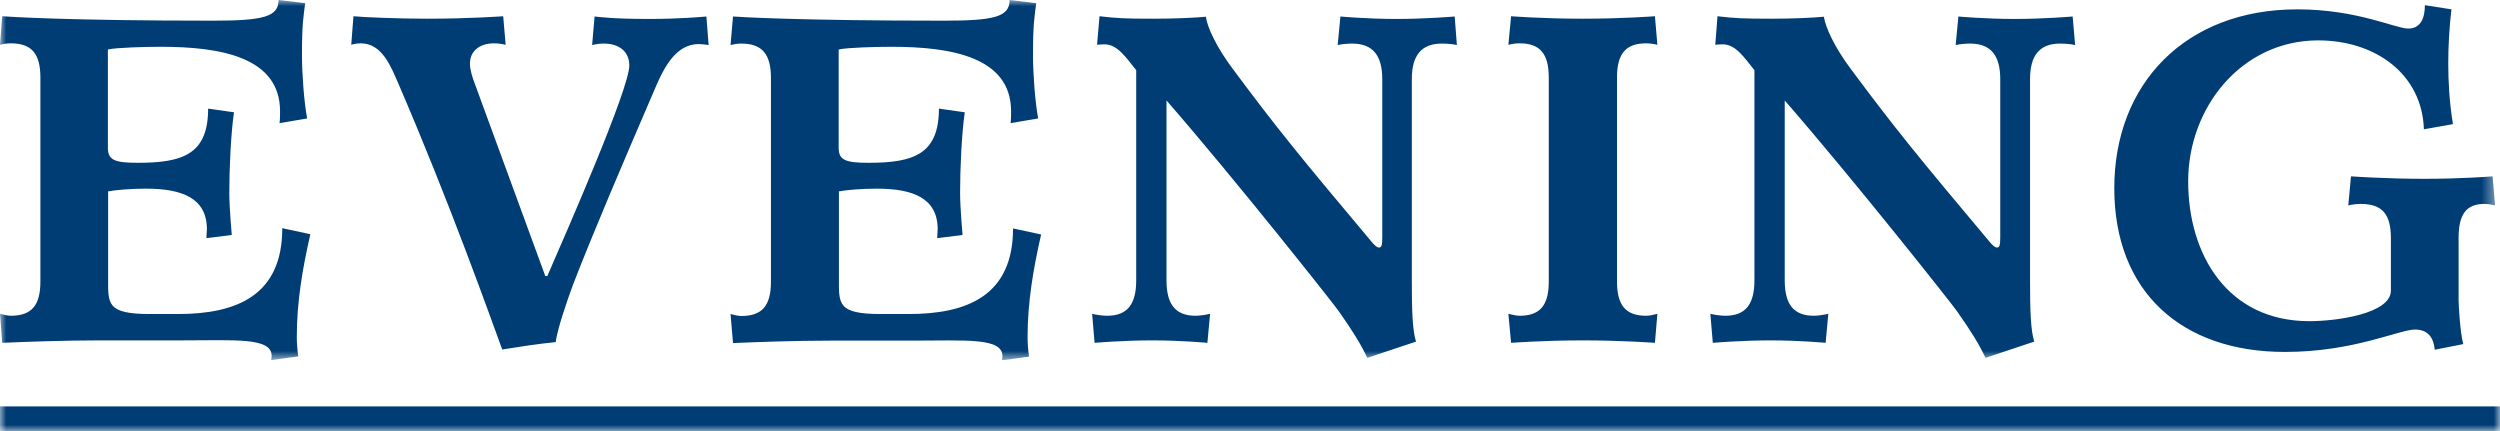 <svg width="203" height="35" viewBox="0 0 203 35" fill="none" xmlns="http://www.w3.org/2000/svg">
<mask id="path-1-inside-1_516_449" fill="white">
<path d="M0 0H203V35H0V0Z"/>
</mask>
<path d="M203 33H0V37H203V33Z" fill="#003D75" mask="url(#path-1-inside-1_516_449)"/>
<g clip-path="url(#clip0_516_449)">
<mask id="mask0_516_449" style="mask-type:luminance" maskUnits="userSpaceOnUse" x="0" y="-1" width="203" height="31">
<path d="M202.619 -0.001H0V29.259H202.619V-0.001Z" fill="white"/>
</mask>
<g mask="url(#mask0_516_449)">
<path d="M194.14 19.339V23.599C194.14 25.459 189.78 26.079 187.52 26.079C180.9 26.079 177.68 20.719 177.68 14.719C177.68 8.719 182.02 3.279 188.24 3.279C192.88 3.279 196.68 6.019 196.82 10.499L199.179 10.079C198.88 8.219 198.799 6.619 198.799 5.139C198.799 3.839 198.88 2.179 199.059 0.759L196.9 0.419C196.9 1.479 196.559 2.319 195.54 2.319C194.52 2.319 191.4 0.759 186.54 0.759C177.42 0.759 171.68 6.839 171.68 15.279C171.68 23.719 177.16 28.579 185.54 28.579C191.12 28.579 194.82 26.759 196.1 26.759C197.24 26.759 197.62 27.519 197.7 28.399L200.02 27.939C199.76 27.059 199.639 24.719 199.639 24.399V19.299C199.639 17.439 200.24 16.559 201.719 16.559C201.979 16.559 202.279 16.599 202.6 16.679L202.399 14.319C202.399 14.319 200.04 14.519 196.86 14.519C193.68 14.519 190.9 14.319 190.9 14.319L190.68 16.679C191.02 16.599 191.4 16.559 191.7 16.559C193.48 16.559 194.14 17.439 194.14 19.339ZM148.08 1.359C147.24 1.439 145.64 1.519 143.86 1.519C141.46 1.519 140.86 1.479 139.46 1.319L139.28 3.639C139.28 3.639 139.54 3.599 139.88 3.599C140.94 3.599 141.62 4.659 142.46 5.699V22.759C142.46 24.659 141.78 25.639 140.1 25.639C139.72 25.639 139.18 25.559 138.88 25.479L139.08 27.839C139.08 27.839 141.36 27.639 143.76 27.639C146.16 27.639 148.24 27.839 148.24 27.839L148.46 25.479C148.12 25.559 147.66 25.639 147.28 25.639C145.6 25.639 144.92 24.659 144.92 22.759V8.159C150.58 14.659 158.56 24.759 158.9 25.259C160 26.819 160.76 28.039 161.22 29.059L165.18 27.739C164.88 26.799 164.84 25.079 164.84 22.799V6.419C164.84 4.519 165.6 3.539 167.28 3.539C167.66 3.539 168.2 3.579 168.5 3.659L168.3 1.339C168.3 1.339 165.98 1.539 163.58 1.539C161.18 1.539 159.02 1.339 159.02 1.339L158.8 3.659C159.14 3.579 159.6 3.539 159.98 3.539C161.66 3.539 162.42 4.519 162.42 6.419V19.259C162.42 19.859 162.38 20.099 162.16 20.099C161.98 20.099 161.82 19.919 161.66 19.759C155.66 12.619 153.84 10.379 150.3 5.619C148.96 3.839 148.22 2.199 148.1 1.359M122.48 3.639C122.82 3.559 123.08 3.519 123.4 3.519C125.08 3.519 125.76 4.399 125.76 6.299V22.859C125.76 24.759 125.08 25.639 123.4 25.639C123.1 25.639 122.84 25.559 122.48 25.479L122.7 27.839C122.7 27.839 125.32 27.639 128.52 27.639C131.72 27.639 134.38 27.839 134.38 27.839L134.58 25.479C134.28 25.559 133.98 25.639 133.66 25.639C131.98 25.639 131.3 24.759 131.3 22.859V6.299C131.3 4.399 131.98 3.519 133.66 3.519C133.96 3.519 134.26 3.559 134.58 3.639L134.38 1.319C134.38 1.319 131.72 1.519 128.52 1.519C125.32 1.519 122.7 1.319 122.7 1.319L122.48 3.639ZM97.9 1.359C97.06 1.439 95.46 1.519 93.68 1.519C91.28 1.519 90.68 1.479 89.28 1.319L89.08 3.639C89.08 3.639 89.34 3.599 89.68 3.599C90.74 3.599 91.42 4.659 92.26 5.699V22.759C92.26 24.659 91.58 25.639 89.9 25.639C89.52 25.639 88.98 25.559 88.68 25.479L88.88 27.839C88.88 27.839 91.16 27.639 93.56 27.639C95.96 27.639 98.04 27.839 98.04 27.839L98.26 25.479C97.92 25.559 97.46 25.639 97.08 25.639C95.4 25.639 94.72 24.659 94.72 22.759V8.159C100.38 14.659 108.36 24.759 108.7 25.259C109.8 26.819 110.56 28.039 111.02 29.059L114.98 27.739C114.68 26.799 114.64 25.079 114.64 22.799V6.419C114.64 4.519 115.4 3.539 117.08 3.539C117.46 3.539 118 3.579 118.3 3.659L118.12 1.339C118.12 1.339 115.8 1.539 113.4 1.539C111 1.539 108.84 1.339 108.84 1.339L108.62 3.659C108.96 3.579 109.42 3.539 109.8 3.539C111.48 3.539 112.24 4.519 112.24 6.419V19.259C112.24 19.859 112.2 20.099 111.98 20.099C111.8 20.099 111.64 19.919 111.48 19.759C105.48 12.619 103.66 10.379 100.12 5.619C98.78 3.839 98.02 2.199 97.92 1.359M82.26 18.539C82.26 23.979 78.58 25.499 73.78 25.499H71.54C67.96 25.499 68.12 24.659 68.12 22.539V15.539C68.8 15.419 69.94 15.319 71.2 15.319C74.12 15.319 76.14 16.079 76.14 18.619C76.14 18.839 76.1 19.119 76.1 19.339L78.16 19.079C78.16 19.079 77.96 16.879 77.96 15.659C77.96 13.759 78.08 10.899 78.34 9.119L76.24 8.819C76.24 12.499 74.22 13.219 70.54 13.219C68.64 13.219 68.1 12.999 68.1 11.999V4.019C68.82 3.859 71.14 3.799 72.4 3.799C77.26 3.799 82.1 4.639 82.1 9.039C82.1 9.219 82.1 9.719 82.06 9.999L84.3 9.619C84.04 8.219 83.88 5.939 83.88 4.479C83.88 1.899 84 1.399 84.14 0.259L81.98 -0.001C81.98 1.359 80.76 1.679 76.66 1.679C64.84 1.679 60.06 1.379 59.52 1.339L59.32 3.659C59.62 3.579 59.92 3.539 60.2 3.539C61.9 3.539 62.6 4.419 62.6 6.319V22.879C62.6 24.779 61.92 25.659 60.2 25.659C59.94 25.659 59.64 25.579 59.32 25.499L59.52 27.859C61.2 27.779 64.62 27.659 67.42 27.659H74.1C78.4 27.659 81.4 27.399 81.4 28.919C81.4 29.039 81.36 29.139 81.36 29.259L83.56 28.959C83.48 28.419 83.44 27.899 83.44 27.359C83.44 24.539 83.9 21.839 84.54 19.039L82.22 18.539H82.26ZM28.5 3.639C28.76 3.559 29.04 3.519 29.3 3.519C31.04 3.519 31.76 5.459 32.3 6.679C36.52 16.439 39.9 25.979 40.78 28.379C42.14 28.159 43.7 27.919 45.12 27.779C45.28 26.679 45.96 24.659 46.52 23.139C48.2 18.799 50.36 13.759 53.32 6.879C54.04 5.239 55 3.579 56.74 3.579C57 3.579 57.28 3.619 57.54 3.659L57.36 1.339C56.94 1.379 55.08 1.539 52.72 1.539C49.8 1.539 48.7 1.379 48.28 1.339L48.08 3.659C48.38 3.579 48.72 3.539 49.04 3.539C50.26 3.539 51.1 4.179 51.1 5.319C51.1 7.219 45.98 18.879 44.44 22.419H44.28L38.54 6.759C38.36 6.299 38.16 5.659 38.16 5.159C38.16 4.139 38.96 3.519 40.1 3.519C40.4 3.519 40.74 3.559 41.06 3.639L40.86 1.319C40.86 1.319 38.16 1.519 34.66 1.519C32.38 1.519 29.46 1.399 28.7 1.319L28.52 3.639H28.5ZM22.92 18.539C22.92 23.979 19.24 25.499 14.44 25.499H12.2C8.62 25.499 8.78 24.659 8.78 22.539V15.539C9.46 15.419 10.6 15.319 11.86 15.319C14.78 15.319 16.8 16.079 16.8 18.619C16.8 18.839 16.76 19.119 16.76 19.339L18.82 19.079C18.82 19.079 18.62 16.879 18.62 15.659C18.62 13.759 18.74 10.899 19 9.119L16.9 8.819C16.9 12.499 14.88 13.219 11.2 13.219C9.3 13.219 8.76 12.999 8.76 11.999V4.019C9.48 3.859 11.8 3.799 13.06 3.799C17.92 3.799 22.74 4.639 22.74 9.039C22.74 9.219 22.74 9.719 22.7 9.999L24.94 9.619C24.68 8.219 24.52 5.939 24.52 4.479C24.52 1.899 24.64 1.399 24.78 0.259L22.62 -0.001C22.62 1.359 21.4 1.679 17.3 1.679C5.52 1.679 0.72 1.359 0.18 1.319L0 3.639C0.3 3.559 0.6 3.519 0.88 3.519C2.6 3.519 3.28 4.399 3.28 6.299V22.859C3.28 24.759 2.6 25.639 0.88 25.639C0.62 25.639 0.32 25.559 0 25.479L0.18 27.839C1.86 27.759 5.28 27.639 8.08 27.639H14.76C19.06 27.639 22.06 27.379 22.06 28.899C22.06 29.019 22.02 29.119 22.02 29.239L24.22 28.939C24.14 28.399 24.1 27.879 24.1 27.339C24.1 24.519 24.56 21.819 25.2 19.019L22.88 18.519L22.92 18.539Z" fill="#003D75"/>
</g>
</g>
<defs>
<clipPath id="clip0_516_449">
<rect width="202.619" height="29.26" fill="white"/>
</clipPath>
</defs>
</svg>
